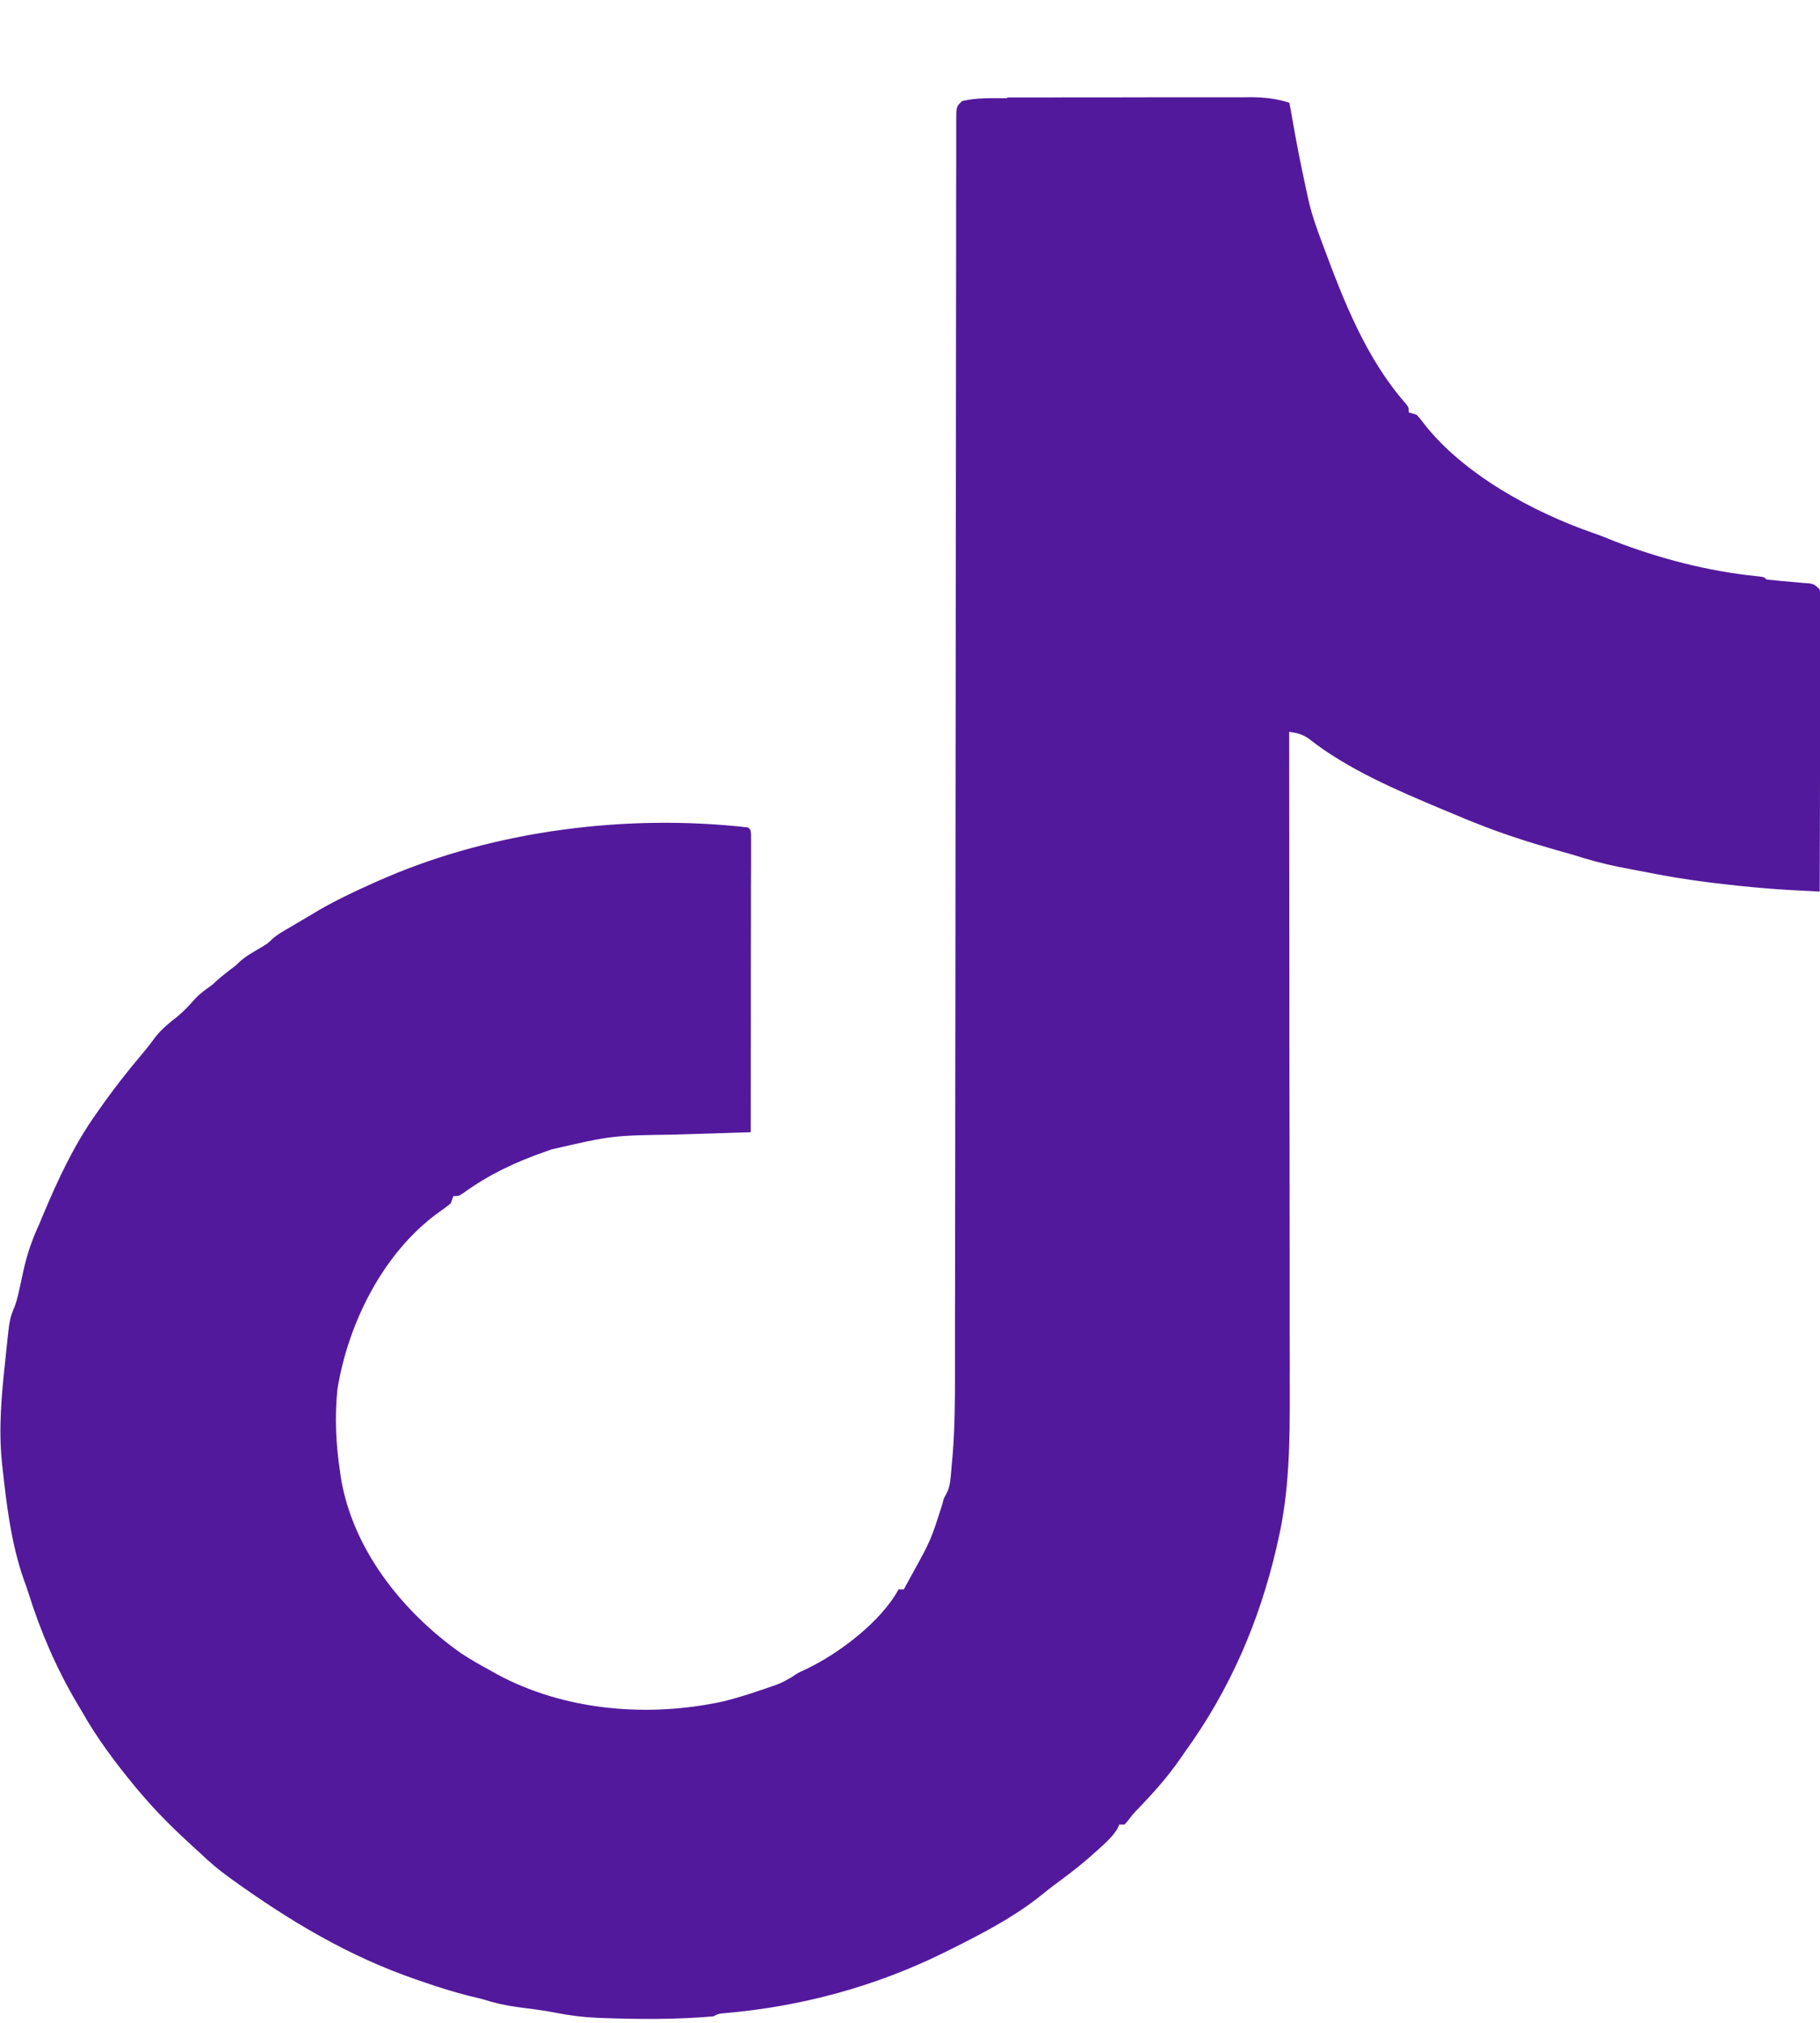 <svg xmlns="http://www.w3.org/2000/svg" width="18" height="20" viewBox="0 0 18 20" fill="none">
<path d="M9.967 0.964C10.008 0.964 10.008 0.964 10.051 0.964C10.143 0.964 10.235 0.964 10.327 0.964C10.391 0.964 10.455 0.963 10.519 0.963C10.653 0.963 10.786 0.963 10.92 0.963C11.092 0.963 11.264 0.963 11.434 0.962C11.566 0.962 11.699 0.962 11.83 0.962C11.894 0.962 11.957 0.962 12.02 0.962C12.109 0.962 12.197 0.962 12.285 0.962C12.311 0.962 12.338 0.962 12.364 0.961C12.504 0.962 12.62 0.974 12.752 1.016C12.756 1.035 12.759 1.054 12.763 1.074C12.843 1.524 12.843 1.524 12.939 1.97C12.945 1.995 12.945 1.995 12.951 2.02C12.981 2.142 13.023 2.259 13.067 2.377C13.074 2.396 13.082 2.416 13.089 2.436C13.289 2.975 13.511 3.546 13.905 3.993C13.932 4.028 13.932 4.028 13.932 4.077C13.958 4.085 13.984 4.093 14.011 4.101C14.046 4.14 14.046 4.14 14.083 4.189C14.468 4.682 15.148 5.059 15.757 5.27C15.829 5.295 15.899 5.323 15.97 5.352C16.418 5.524 16.893 5.648 17.376 5.697C17.446 5.705 17.446 5.705 17.472 5.73C17.572 5.74 17.673 5.75 17.774 5.758C17.795 5.76 17.816 5.762 17.838 5.764C17.857 5.765 17.876 5.767 17.896 5.768C17.945 5.778 17.945 5.778 17.997 5.827C18.004 5.879 18.004 5.879 18.004 5.946C18.004 5.984 18.004 5.984 18.004 6.022C18.004 6.05 18.003 6.078 18.003 6.106C18.003 6.135 18.003 6.164 18.003 6.195C18.003 6.275 18.003 6.355 18.003 6.435C18.002 6.518 18.002 6.602 18.002 6.685C18.002 6.843 18.002 7.001 18.001 7.161C18.001 7.341 18 7.521 18 7.703C18 8.074 17.998 8.444 17.997 8.815C17.927 8.812 17.856 8.808 17.786 8.804C17.766 8.803 17.747 8.802 17.726 8.801C17.549 8.792 17.375 8.776 17.196 8.758C17.166 8.754 17.135 8.751 17.104 8.748C16.866 8.722 16.631 8.69 16.395 8.645C16.371 8.641 16.347 8.636 16.322 8.631C16.241 8.616 16.161 8.6 16.081 8.585C16.055 8.58 16.03 8.575 16.004 8.57C15.851 8.539 15.705 8.499 15.556 8.451C15.501 8.435 15.445 8.419 15.39 8.404C15.115 8.326 14.85 8.241 14.585 8.134C14.566 8.126 14.546 8.119 14.526 8.111C14.467 8.087 14.408 8.062 14.349 8.037C14.322 8.026 14.295 8.015 14.267 8.003C13.816 7.814 13.322 7.603 12.945 7.304C12.876 7.257 12.832 7.248 12.75 7.236C12.75 7.251 12.75 7.266 12.75 7.281C12.751 8.165 12.752 9.052 12.752 9.929C12.752 10.035 12.752 10.142 12.752 10.249C12.752 10.281 12.752 10.281 12.752 10.314C12.753 10.656 12.753 10.999 12.754 11.341C12.754 11.693 12.754 12.046 12.755 12.398C12.755 12.614 12.755 12.83 12.755 13.049C12.755 13.198 12.756 13.348 12.756 13.496C12.755 13.582 12.756 13.667 12.756 13.753C12.757 14.249 12.753 14.747 12.64 15.232C12.634 15.257 12.628 15.282 12.623 15.308C12.455 16.027 12.169 16.697 11.726 17.312C11.71 17.335 11.694 17.357 11.678 17.381C11.547 17.572 11.395 17.74 11.232 17.908C11.197 17.946 11.197 17.946 11.155 18.002C11.144 18.015 11.133 18.027 11.121 18.04H11.069C11.063 18.053 11.057 18.067 11.052 18.08C11.005 18.157 10.941 18.214 10.874 18.276C10.853 18.295 10.853 18.295 10.831 18.314C10.721 18.414 10.606 18.505 10.485 18.594C10.406 18.651 10.331 18.712 10.255 18.772C9.99 18.976 9.691 19.129 9.389 19.28C9.372 19.288 9.355 19.297 9.338 19.305C8.661 19.64 7.924 19.84 7.161 19.905C7.106 19.91 7.106 19.91 7.055 19.936C6.698 19.967 6.334 19.966 5.977 19.953C5.952 19.952 5.927 19.951 5.901 19.95C5.762 19.944 5.631 19.927 5.495 19.9C5.367 19.875 5.239 19.86 5.109 19.843C4.992 19.826 4.886 19.803 4.773 19.766C4.728 19.755 4.683 19.744 4.637 19.733C4.487 19.695 4.341 19.649 4.196 19.599C4.171 19.591 4.146 19.582 4.12 19.573C3.443 19.341 2.858 18.988 2.291 18.58C2.276 18.569 2.261 18.558 2.246 18.547C2.155 18.481 2.073 18.411 1.993 18.334C1.964 18.308 1.936 18.283 1.908 18.257C1.723 18.088 1.549 17.917 1.389 17.727C1.369 17.704 1.349 17.681 1.329 17.656C1.137 17.423 0.959 17.185 0.812 16.925C0.796 16.898 0.779 16.87 0.762 16.841C0.555 16.491 0.398 16.124 0.279 15.743C0.266 15.702 0.252 15.661 0.236 15.62C0.112 15.265 0.066 14.891 0.026 14.522C0.022 14.492 0.022 14.492 0.019 14.461C-0.015 14.123 0.015 13.79 0.052 13.453C0.054 13.43 0.056 13.408 0.059 13.385C0.065 13.324 0.071 13.264 0.078 13.204C0.081 13.177 0.081 13.177 0.084 13.151C0.092 13.082 0.102 13.021 0.129 12.957C0.157 12.894 0.172 12.835 0.187 12.768C0.192 12.745 0.197 12.721 0.203 12.696C0.214 12.647 0.224 12.598 0.235 12.549C0.271 12.388 0.323 12.243 0.393 12.092C0.405 12.064 0.417 12.035 0.429 12.005C0.571 11.668 0.728 11.328 0.943 11.024C0.953 11.011 0.962 10.997 0.971 10.984C1.109 10.786 1.255 10.598 1.412 10.413C1.457 10.36 1.498 10.307 1.538 10.251C1.604 10.17 1.675 10.112 1.758 10.048C1.823 9.994 1.876 9.935 1.931 9.873C1.981 9.82 2.039 9.78 2.099 9.737L2.137 9.702C2.199 9.645 2.267 9.595 2.335 9.543C2.347 9.531 2.359 9.52 2.372 9.507C2.438 9.448 2.516 9.407 2.593 9.361C2.649 9.327 2.649 9.327 2.688 9.289C2.74 9.241 2.797 9.209 2.86 9.173C2.973 9.107 2.973 9.107 3.085 9.04C3.29 8.914 3.505 8.815 3.725 8.716C3.752 8.705 3.778 8.693 3.804 8.682C4.896 8.21 6.205 8.045 7.398 8.181C7.425 8.205 7.425 8.205 7.428 8.255C7.428 8.277 7.428 8.299 7.428 8.322C7.428 8.359 7.428 8.359 7.428 8.398C7.428 8.426 7.428 8.454 7.428 8.482C7.428 8.511 7.428 8.541 7.428 8.571C7.428 8.651 7.427 8.731 7.427 8.811C7.427 8.895 7.427 8.979 7.427 9.061C7.427 9.22 7.427 9.38 7.426 9.538C7.426 9.718 7.426 9.899 7.426 10.079C7.426 10.451 7.425 10.822 7.425 11.194C7.4 11.195 7.4 11.195 7.375 11.196C7.204 11.201 7.034 11.207 6.861 11.212C6.797 11.214 6.734 11.216 6.67 11.218C6.051 11.227 6.051 11.227 5.456 11.364C5.44 11.37 5.424 11.375 5.408 11.381C5.106 11.485 4.836 11.612 4.582 11.796C4.536 11.826 4.536 11.826 4.484 11.826C4.475 11.85 4.466 11.874 4.457 11.899C4.418 11.93 4.378 11.96 4.336 11.989C3.78 12.392 3.439 13.099 3.337 13.738C3.309 14.009 3.322 14.279 3.363 14.551C3.367 14.582 3.367 14.582 3.372 14.614C3.487 15.309 3.968 15.928 4.56 16.346C4.654 16.407 4.75 16.463 4.849 16.516C4.868 16.527 4.888 16.538 4.907 16.549C5.581 16.916 6.416 16.986 7.166 16.819C7.287 16.788 7.406 16.751 7.523 16.711C7.549 16.702 7.576 16.693 7.603 16.684C7.725 16.642 7.725 16.642 7.835 16.579C7.89 16.541 7.89 16.541 7.966 16.506C8.299 16.35 8.719 16.027 8.887 15.714H8.939C8.957 15.682 8.974 15.649 8.992 15.617C9.001 15.599 9.011 15.582 9.021 15.564C9.206 15.229 9.206 15.229 9.32 14.871C9.333 14.816 9.333 14.816 9.359 14.771C9.388 14.714 9.396 14.67 9.402 14.607C9.404 14.585 9.406 14.563 9.408 14.54C9.411 14.505 9.411 14.505 9.414 14.469C9.418 14.432 9.418 14.432 9.421 14.394C9.443 14.126 9.445 13.862 9.445 13.594C9.445 13.54 9.445 13.485 9.445 13.431C9.445 13.283 9.445 13.134 9.445 12.986C9.445 12.842 9.445 12.697 9.446 12.554C9.446 12.26 9.446 11.966 9.447 11.672C9.447 11.271 9.447 10.87 9.448 10.47C9.448 10.282 9.448 10.095 9.449 9.908C9.449 9.89 9.449 9.871 9.449 9.852C9.449 9.407 9.45 8.963 9.45 8.518C9.45 8.499 9.45 8.479 9.45 8.459C9.45 8.143 9.451 7.827 9.451 7.512C9.451 7.215 9.451 6.919 9.452 6.623C9.452 6.603 9.452 6.583 9.452 6.564C9.452 6.119 9.453 5.672 9.453 5.228C9.453 5.209 9.453 5.19 9.453 5.171C9.453 4.984 9.454 4.797 9.454 4.612C9.455 4.211 9.455 3.811 9.455 3.41C9.455 3.118 9.456 2.827 9.456 2.535C9.456 2.377 9.456 2.22 9.456 2.062C9.456 1.917 9.457 1.773 9.457 1.627C9.457 1.574 9.457 1.522 9.457 1.469C9.457 1.399 9.457 1.328 9.457 1.257C9.457 1.226 9.457 1.226 9.457 1.194C9.458 1.053 9.458 1.053 9.516 0.999C9.66 0.965 9.808 0.971 9.955 0.971L9.967 0.964Z" fill="#53199C"/>
</svg>